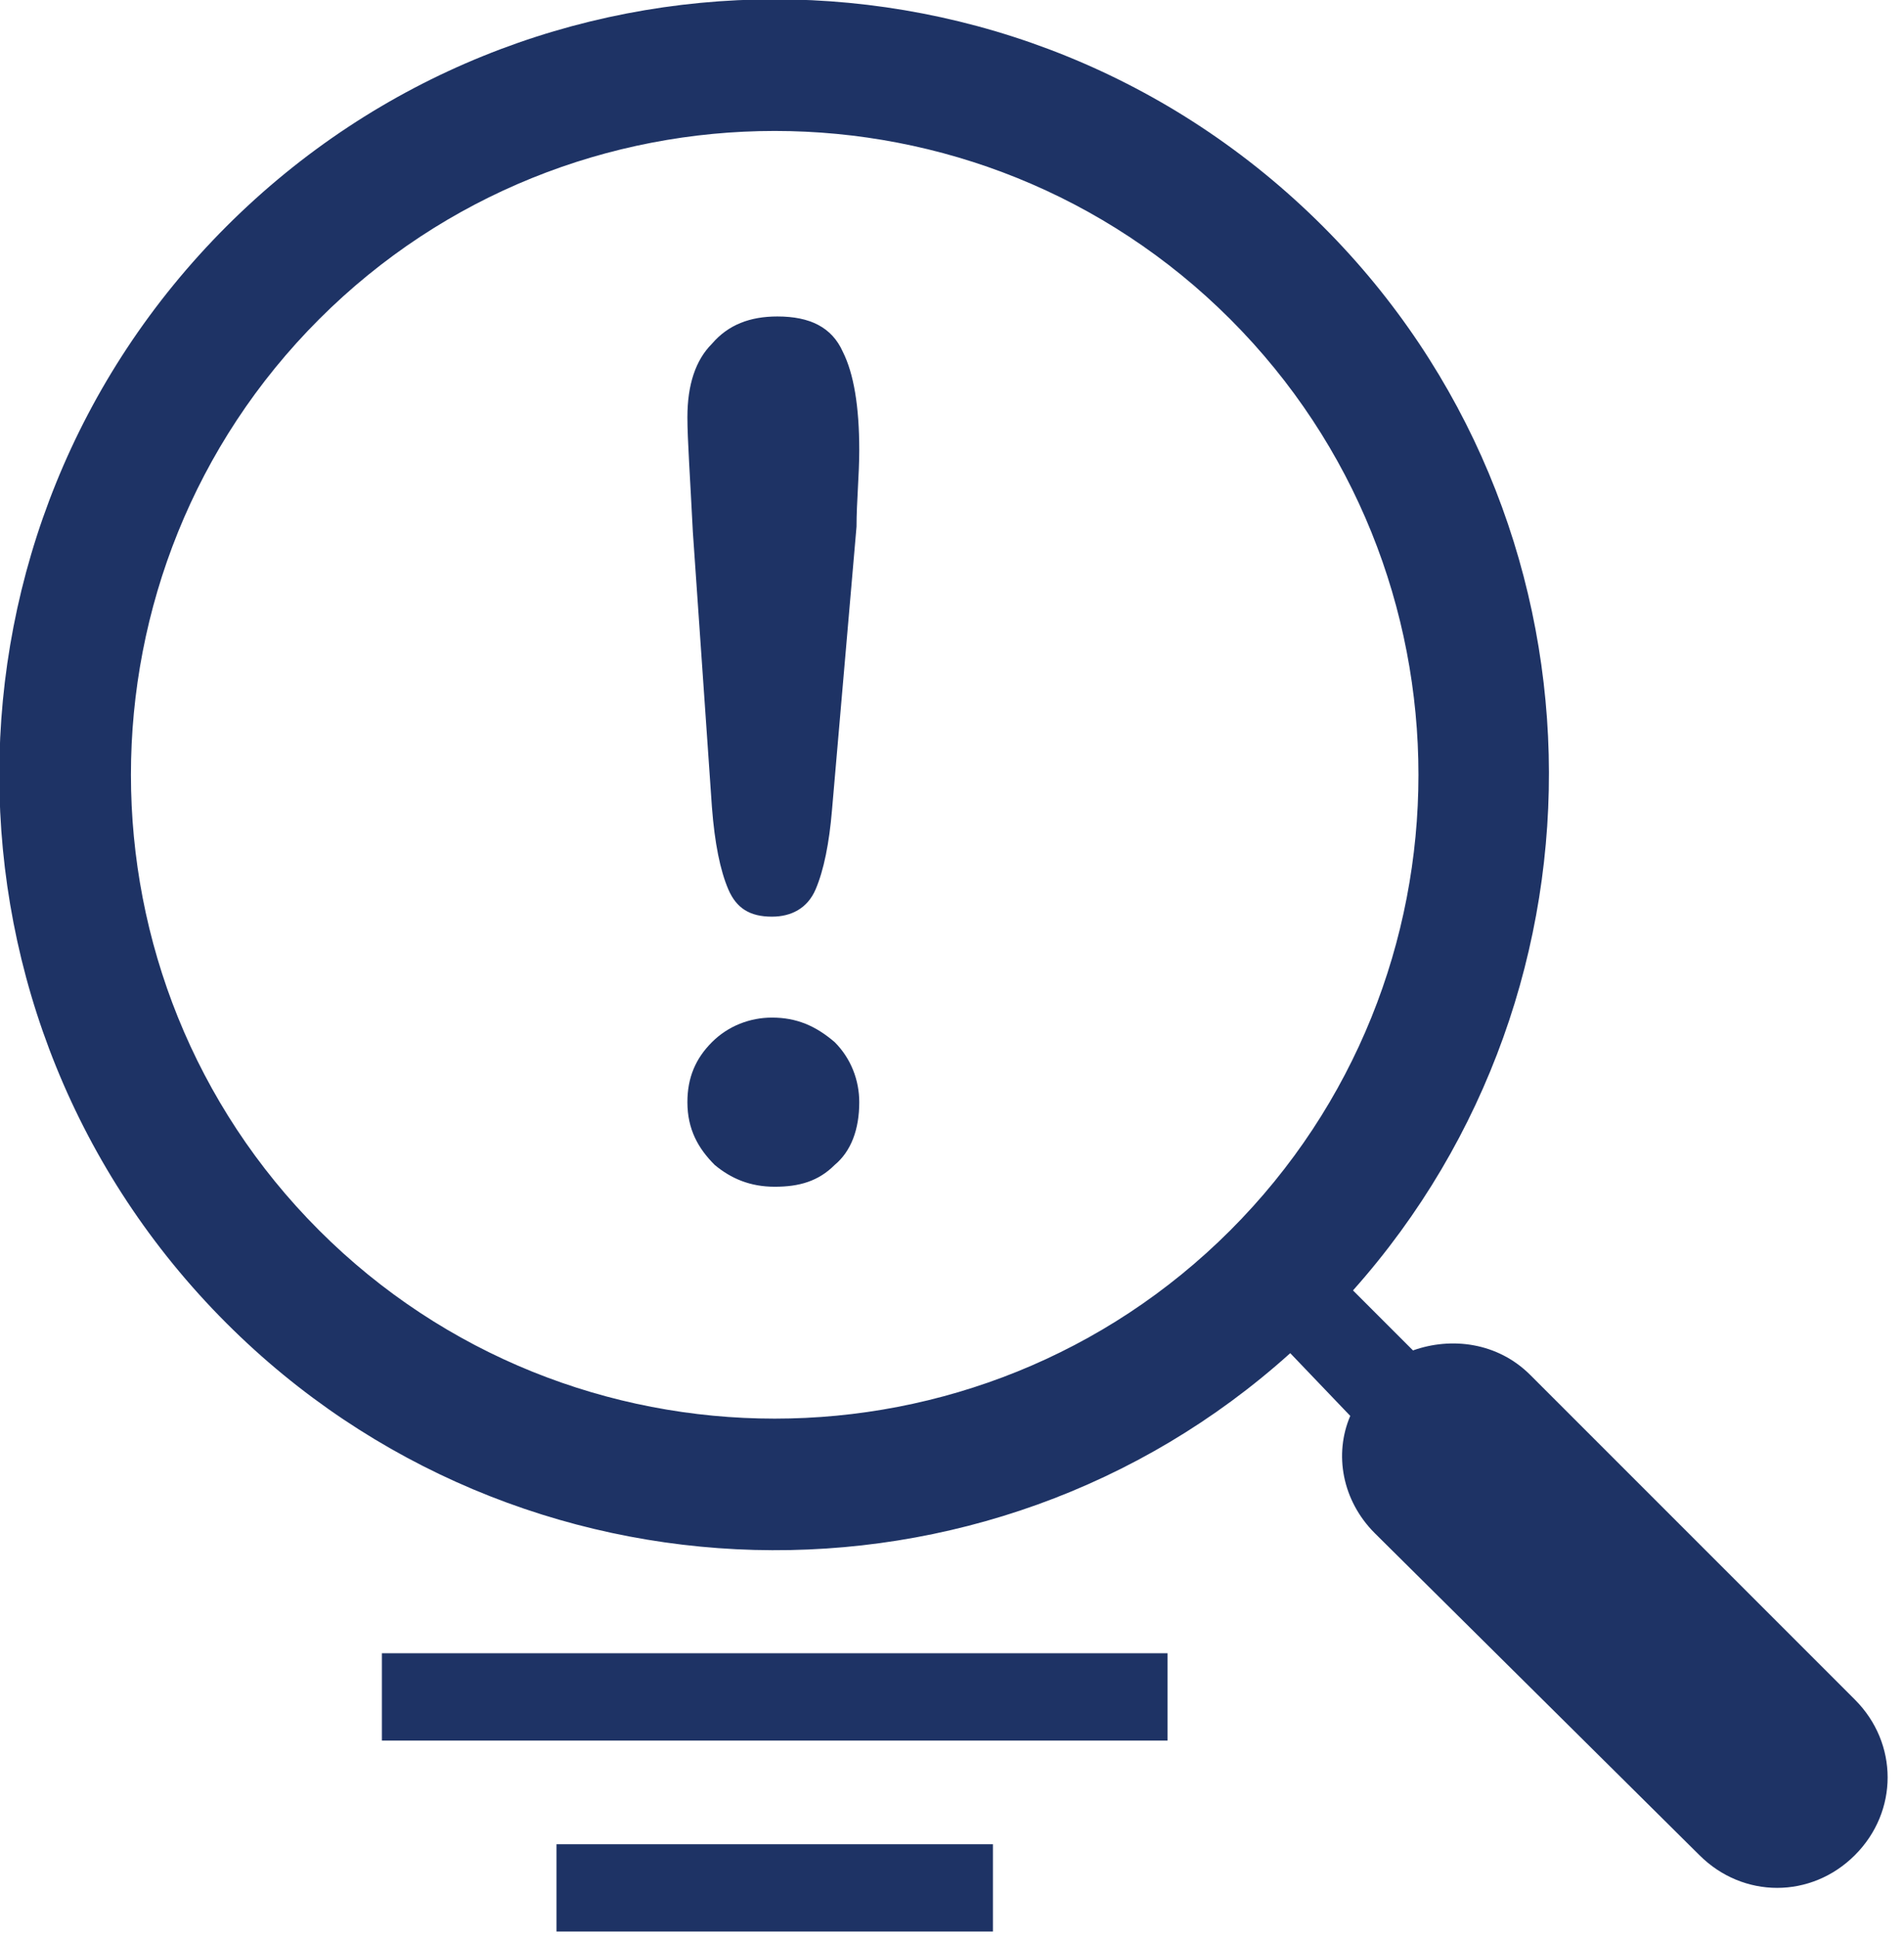 <svg id="Layer_1" xmlns="http://www.w3.org/2000/svg" xmlns:xlink="http://www.w3.org/1999/xlink" viewBox="0 0 69.8 71"><style>.st0{clip-path:url(#SVGID_2_)}</style><g fill="#1e3365"><defs><path id="SVGID_1_" d="M0 0h69.8v71H0z"/></defs><clipPath id="SVGID_2_"><use xlink:href="#SVGID_1_" overflow="visible"/></clipPath><path class="st0" d="M48.5 8.3C37.4-2.8 19.4-2.8 8.3 8.3c-11.1 11.1-11.1 29.1 0 40.2 10.7 10.7 27.9 11.1 39 1.1l2.2 2.3c-.6 1.4-.3 3.1.9 4.3L62.3 68c1.6 1.6 4.1 1.6 5.7 0 1.6-1.6 1.6-4.1 0-5.7L56.1 50.4c-1.2-1.2-2.9-1.4-4.3-.9l-2.2-2.2c9.9-11.1 9.6-28.3-1.1-39zM11.7 45.1c-9.2-9.2-9.2-24.2 0-33.4s24.2-9.2 33.4 0 9.2 24.2 0 33.4-24.2 9.2-33.4 0zm0 0"/><path d="M26.1 29.6l-.7-10.1c-.1-2-.2-3.4-.2-4.2 0-1.2.3-2.1.9-2.7.6-.7 1.4-1 2.4-1 1.2 0 2 .4 2.4 1.3.4.8.6 2 .6 3.6 0 .9-.1 1.9-.1 2.8l-.9 10.4c-.1 1.2-.3 2.2-.6 2.9-.3.7-.9 1-1.6 1-.8 0-1.3-.3-1.6-1-.3-.7-.5-1.7-.6-3zm2.3 13.9c-.9 0-1.6-.3-2.2-.8-.6-.6-1-1.3-1-2.3 0-.9.3-1.6.9-2.2.6-.6 1.4-.9 2.2-.9.9 0 1.6.3 2.3.9.6.6.9 1.4.9 2.2 0 1-.3 1.8-.9 2.3-.6.6-1.3.8-2.2.8zM14 60.6h28.8v3.2H14zm6.4 7h16v3.2h-16z"/></g></svg>